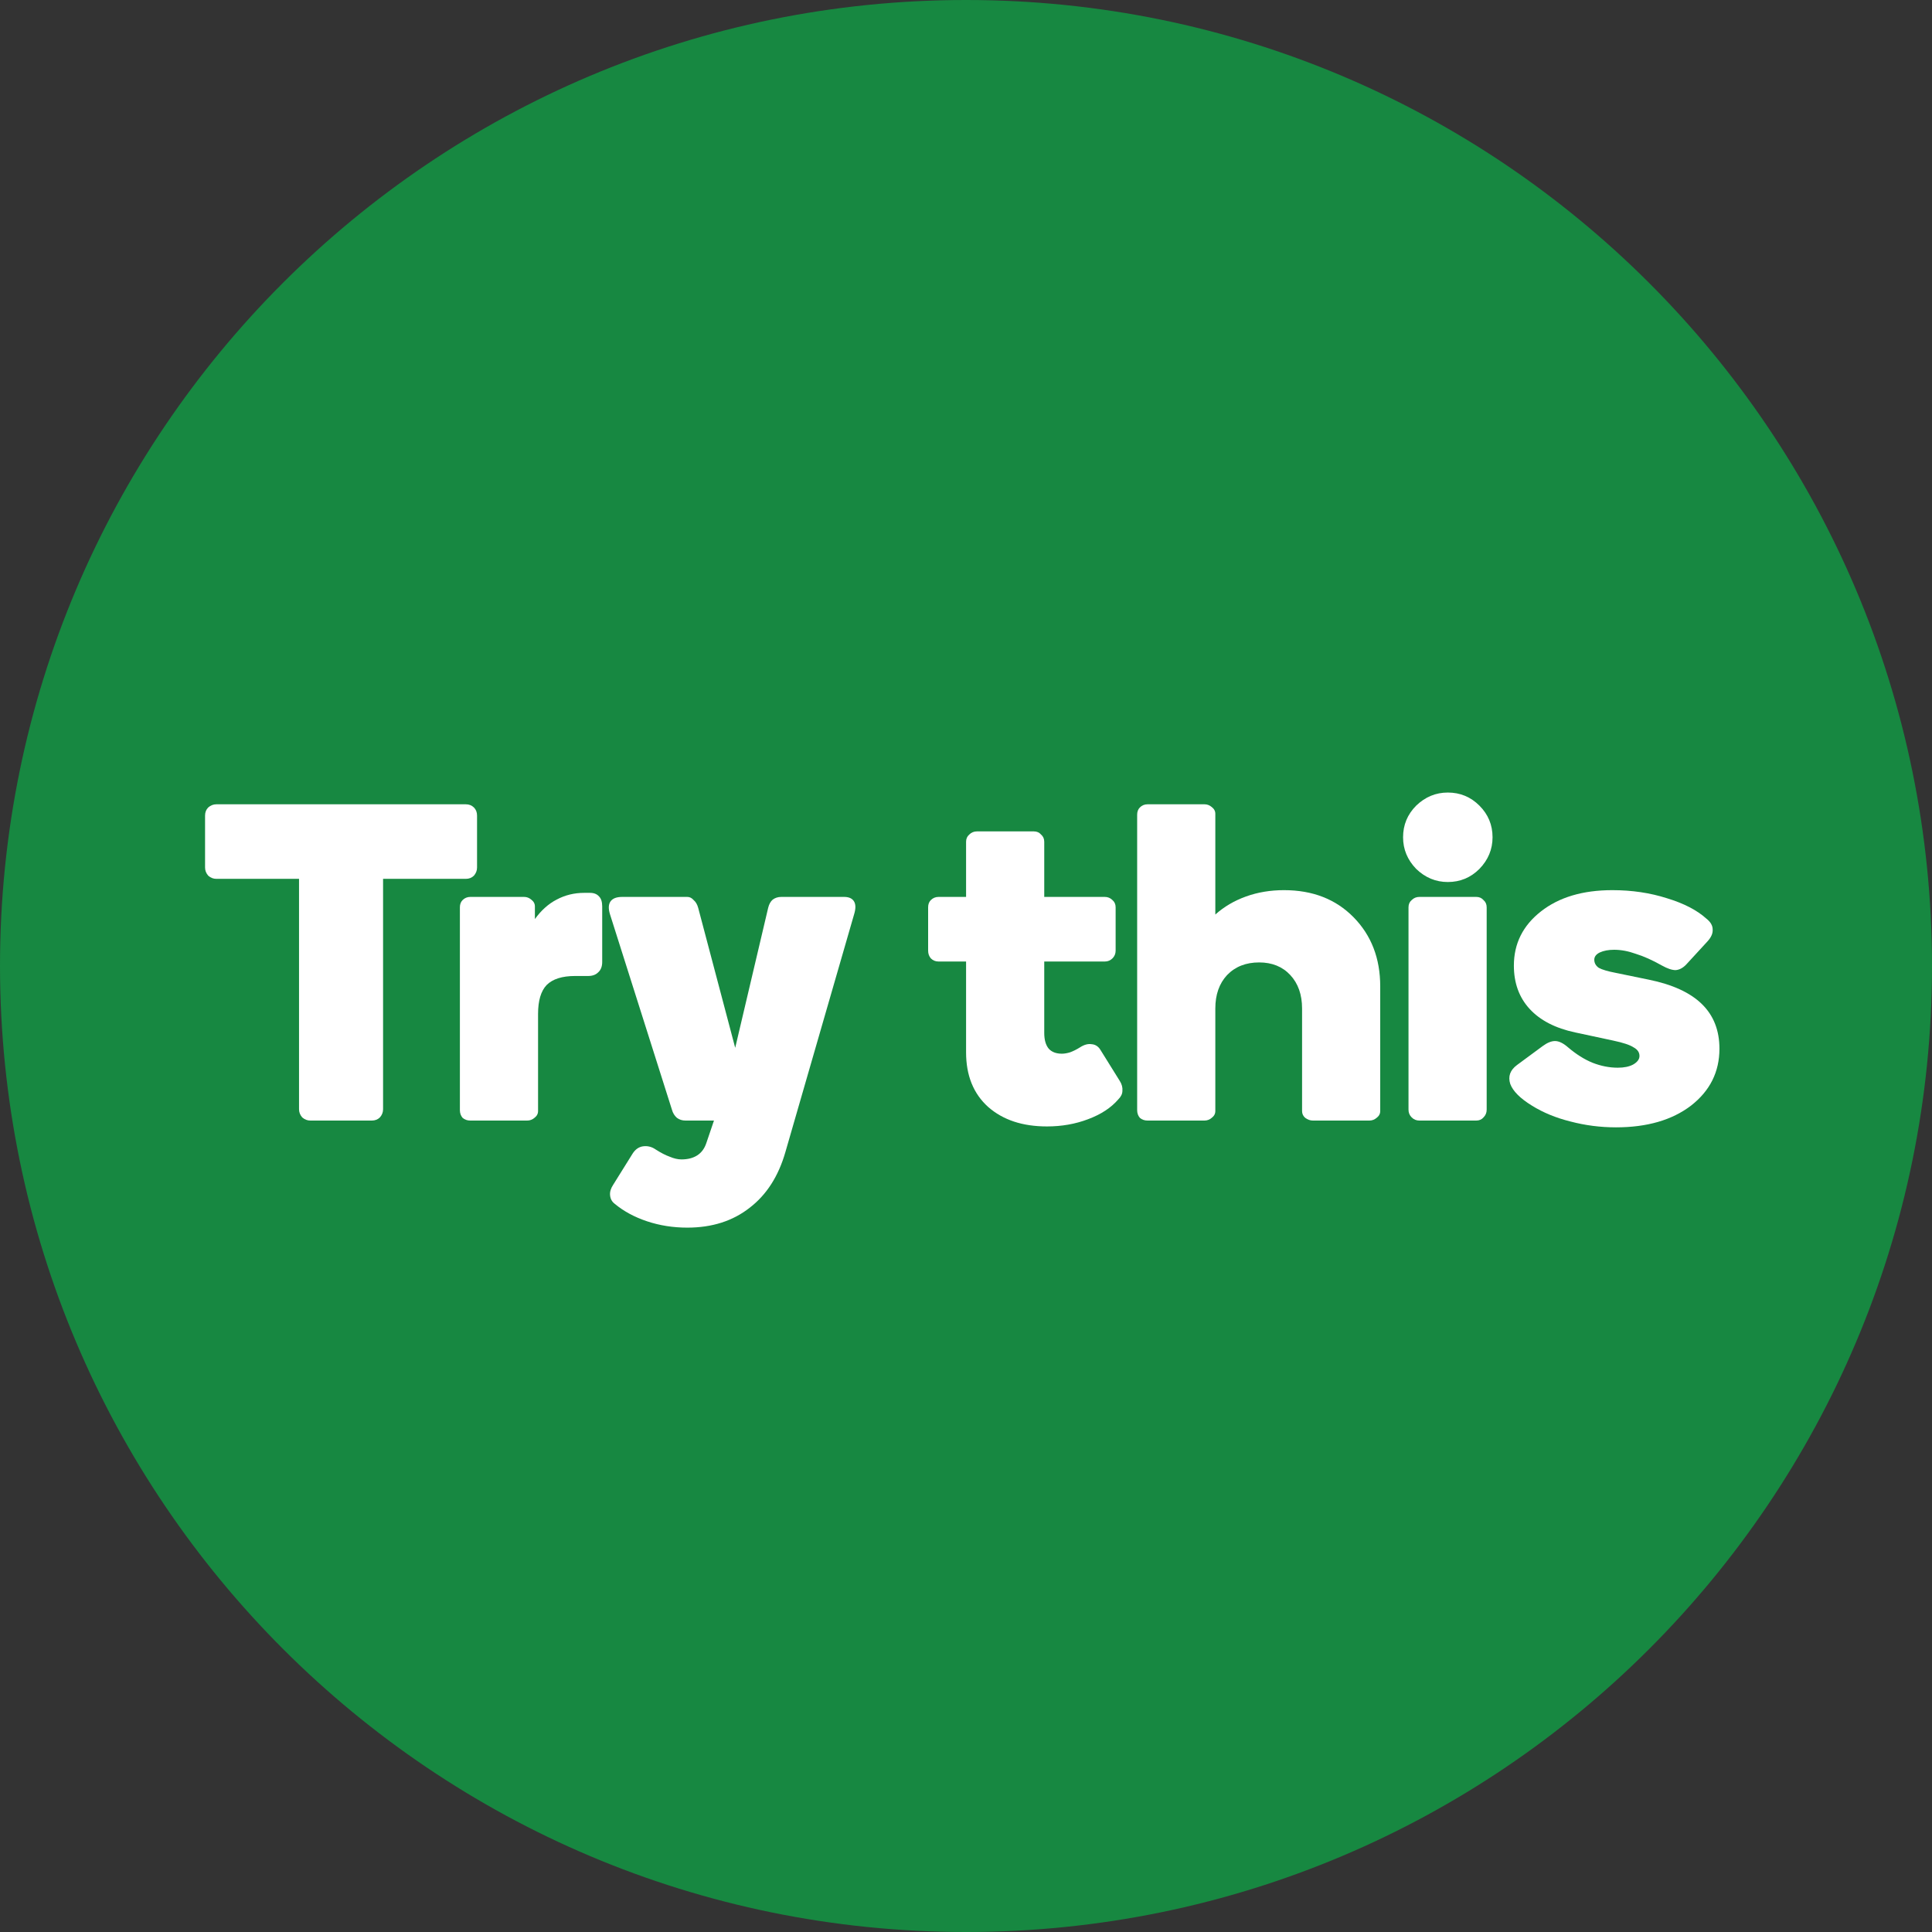 <svg width="100" height="100" viewBox="0 0 100 100" fill="none" xmlns="http://www.w3.org/2000/svg">
<rect x="0" y="0" width="100" height="100" fill="#333333" stroke="none"/>
<path d="M50 100C77.618 100 100 77.618 100 50C100 22.382 77.618 0 50 0C22.382 0 0 22.382 0 50C0.016 77.618 22.399 100 50 100Z" fill="#178841"/>
<path d="M10.614 44.904V42.215C10.614 42.043 10.669 41.903 10.778 41.794C10.903 41.685 11.043 41.63 11.199 41.63H24.108C24.279 41.63 24.419 41.685 24.529 41.794C24.638 41.903 24.692 42.043 24.692 42.215V44.904C24.692 45.06 24.638 45.2 24.529 45.325C24.419 45.434 24.279 45.489 24.108 45.489H19.828V57.415C19.828 57.571 19.773 57.712 19.664 57.836C19.555 57.945 19.415 58 19.243 58H16.063C15.907 58 15.767 57.945 15.642 57.836C15.533 57.712 15.478 57.571 15.478 57.415V45.489H11.199C11.043 45.489 10.903 45.434 10.778 45.325C10.669 45.2 10.614 45.06 10.614 44.904Z" fill="white"/>
<path d="M30.235 46.214H30.539C30.742 46.214 30.898 46.276 31.007 46.401C31.116 46.51 31.17 46.681 31.17 46.915V49.792C31.17 50.026 31.1 50.205 30.96 50.33C30.835 50.454 30.664 50.517 30.445 50.517H29.767C29.097 50.517 28.606 50.673 28.294 50.984C27.998 51.296 27.85 51.795 27.85 52.481V57.509C27.85 57.649 27.787 57.766 27.663 57.86C27.553 57.953 27.429 58 27.288 58H24.342C24.186 58 24.053 57.953 23.944 57.86C23.851 57.751 23.804 57.618 23.804 57.462V46.962C23.804 46.806 23.851 46.681 23.944 46.588C24.053 46.479 24.186 46.424 24.342 46.424H27.125C27.265 46.424 27.39 46.471 27.499 46.565C27.623 46.658 27.686 46.775 27.686 46.915V47.57C28.013 47.118 28.387 46.783 28.808 46.565C29.245 46.331 29.72 46.214 30.235 46.214Z" fill="white"/>
<path d="M35.575 63.542C34.843 63.542 34.149 63.433 33.494 63.215C32.839 62.997 32.278 62.693 31.811 62.303C31.67 62.194 31.592 62.046 31.577 61.859C31.561 61.687 31.616 61.508 31.74 61.321L32.746 59.707C32.886 59.489 33.066 59.364 33.284 59.333C33.518 59.302 33.736 59.356 33.938 59.497C34.204 59.668 34.445 59.793 34.663 59.871C34.882 59.964 35.084 60.011 35.272 60.011C35.599 60.011 35.872 59.941 36.09 59.801C36.308 59.66 36.464 59.45 36.558 59.169L36.955 58H35.482C35.31 58 35.162 57.953 35.038 57.86C34.913 57.751 34.827 57.61 34.78 57.439L31.577 47.336C31.483 47.04 31.491 46.814 31.6 46.658C31.709 46.502 31.912 46.424 32.208 46.424H35.575C35.7 46.424 35.809 46.479 35.903 46.588C36.012 46.681 36.09 46.814 36.137 46.986L38.054 54.235L39.761 46.986C39.808 46.798 39.886 46.658 39.995 46.565C40.12 46.471 40.268 46.424 40.44 46.424H43.69C43.94 46.424 44.111 46.502 44.205 46.658C44.298 46.814 44.298 47.04 44.205 47.336L40.65 59.637C40.291 60.884 39.676 61.843 38.803 62.513C37.93 63.199 36.854 63.542 35.575 63.542Z" fill="white"/>
<path d="M55.898 54.212C56.116 54.071 56.318 54.017 56.505 54.048C56.693 54.063 56.841 54.157 56.95 54.328L57.955 55.942C58.065 56.114 58.111 56.285 58.096 56.457C58.096 56.612 58.026 56.761 57.885 56.901C57.511 57.337 56.989 57.68 56.318 57.93C55.664 58.179 54.954 58.304 54.19 58.304C52.928 58.304 51.914 57.969 51.15 57.298C50.386 56.612 50.004 55.669 50.004 54.469V49.768H48.578C48.422 49.768 48.289 49.714 48.18 49.605C48.087 49.495 48.04 49.363 48.04 49.207V46.962C48.04 46.806 48.087 46.681 48.18 46.588C48.289 46.479 48.422 46.424 48.578 46.424H50.004V43.571C50.004 43.415 50.059 43.291 50.168 43.197C50.277 43.088 50.41 43.033 50.566 43.033H53.512C53.668 43.033 53.793 43.088 53.886 43.197C53.995 43.291 54.05 43.415 54.05 43.571V46.424H57.184C57.34 46.424 57.472 46.479 57.581 46.588C57.69 46.681 57.745 46.806 57.745 46.962V49.207C57.745 49.363 57.69 49.495 57.581 49.605C57.472 49.714 57.34 49.768 57.184 49.768H54.05V53.463C54.05 53.822 54.128 54.095 54.284 54.282C54.44 54.453 54.666 54.539 54.962 54.539C55.087 54.539 55.227 54.516 55.383 54.469C55.554 54.407 55.726 54.321 55.898 54.212Z" fill="white"/>
<path d="M67.395 57.509V52.2C67.395 51.483 67.192 50.907 66.787 50.47C66.381 50.033 65.843 49.815 65.173 49.815C64.487 49.815 63.934 50.033 63.513 50.47C63.107 50.907 62.905 51.483 62.905 52.2V57.509C62.905 57.649 62.842 57.766 62.718 57.86C62.608 57.953 62.484 58 62.343 58H59.397C59.241 58 59.108 57.953 58.999 57.86C58.906 57.751 58.859 57.618 58.859 57.462V42.168C58.859 42.012 58.906 41.888 58.999 41.794C59.108 41.685 59.241 41.63 59.397 41.63H62.343C62.484 41.63 62.608 41.677 62.718 41.771C62.842 41.864 62.905 41.981 62.905 42.121V47.336C63.357 46.931 63.887 46.619 64.495 46.401C65.103 46.183 65.758 46.074 66.459 46.074C67.94 46.074 69.141 46.541 70.061 47.477C70.98 48.412 71.44 49.605 71.44 51.055V57.509C71.44 57.649 71.378 57.766 71.253 57.86C71.144 57.953 71.019 58 70.879 58H67.956C67.816 58 67.683 57.953 67.558 57.86C67.449 57.766 67.395 57.649 67.395 57.509Z" fill="white"/>
<path d="M77.254 43.337C77.254 43.961 77.028 44.507 76.575 44.974C76.123 45.426 75.578 45.653 74.938 45.653C74.315 45.653 73.769 45.426 73.301 44.974C72.849 44.507 72.623 43.961 72.623 43.337C72.623 42.698 72.849 42.153 73.301 41.7C73.769 41.248 74.315 41.022 74.938 41.022C75.578 41.022 76.123 41.248 76.575 41.7C77.028 42.153 77.254 42.698 77.254 43.337ZM76.412 58H73.465C73.309 58 73.177 57.945 73.068 57.836C72.958 57.727 72.904 57.595 72.904 57.439V46.962C72.904 46.806 72.958 46.681 73.068 46.588C73.177 46.479 73.309 46.424 73.465 46.424H76.412C76.568 46.424 76.692 46.479 76.786 46.588C76.895 46.681 76.95 46.806 76.95 46.962V57.439C76.95 57.595 76.895 57.727 76.786 57.836C76.692 57.945 76.568 58 76.412 58Z" fill="white"/>
<path d="M78.358 49.979C78.358 48.841 78.825 47.905 79.761 47.173C80.696 46.44 81.928 46.074 83.456 46.074C84.469 46.074 85.412 46.214 86.285 46.494C87.158 46.76 87.836 47.11 88.32 47.547C88.538 47.718 88.647 47.905 88.647 48.108C88.663 48.311 88.569 48.521 88.367 48.739L87.291 49.909C87.119 50.096 86.932 50.197 86.73 50.213C86.542 50.213 86.309 50.135 86.028 49.979C85.529 49.698 85.077 49.495 84.672 49.371C84.282 49.23 83.908 49.16 83.549 49.16C83.253 49.16 83.004 49.207 82.801 49.301C82.614 49.394 82.52 49.519 82.52 49.675C82.52 49.846 82.598 49.987 82.754 50.096C82.925 50.189 83.214 50.275 83.619 50.353L85.326 50.704C86.558 50.953 87.478 51.374 88.086 51.967C88.694 52.559 88.998 53.331 88.998 54.282C88.998 55.482 88.507 56.464 87.525 57.228C86.542 57.977 85.248 58.351 83.643 58.351C82.832 58.351 82.045 58.249 81.281 58.047C80.532 57.86 79.87 57.587 79.293 57.228C78.685 56.854 78.311 56.48 78.171 56.106C78.046 55.716 78.163 55.389 78.521 55.124L79.854 54.141C80.088 53.97 80.299 53.884 80.486 53.884C80.688 53.884 80.914 53.993 81.164 54.212C81.585 54.57 82.006 54.835 82.427 55.007C82.863 55.178 83.3 55.264 83.736 55.264C84.064 55.264 84.329 55.209 84.531 55.1C84.749 54.975 84.859 54.827 84.859 54.656C84.859 54.469 84.757 54.321 84.555 54.212C84.368 54.087 84.017 53.97 83.502 53.861L81.538 53.44C80.509 53.222 79.722 52.816 79.176 52.224C78.63 51.631 78.358 50.883 78.358 49.979Z" fill="white"/>
</svg>
